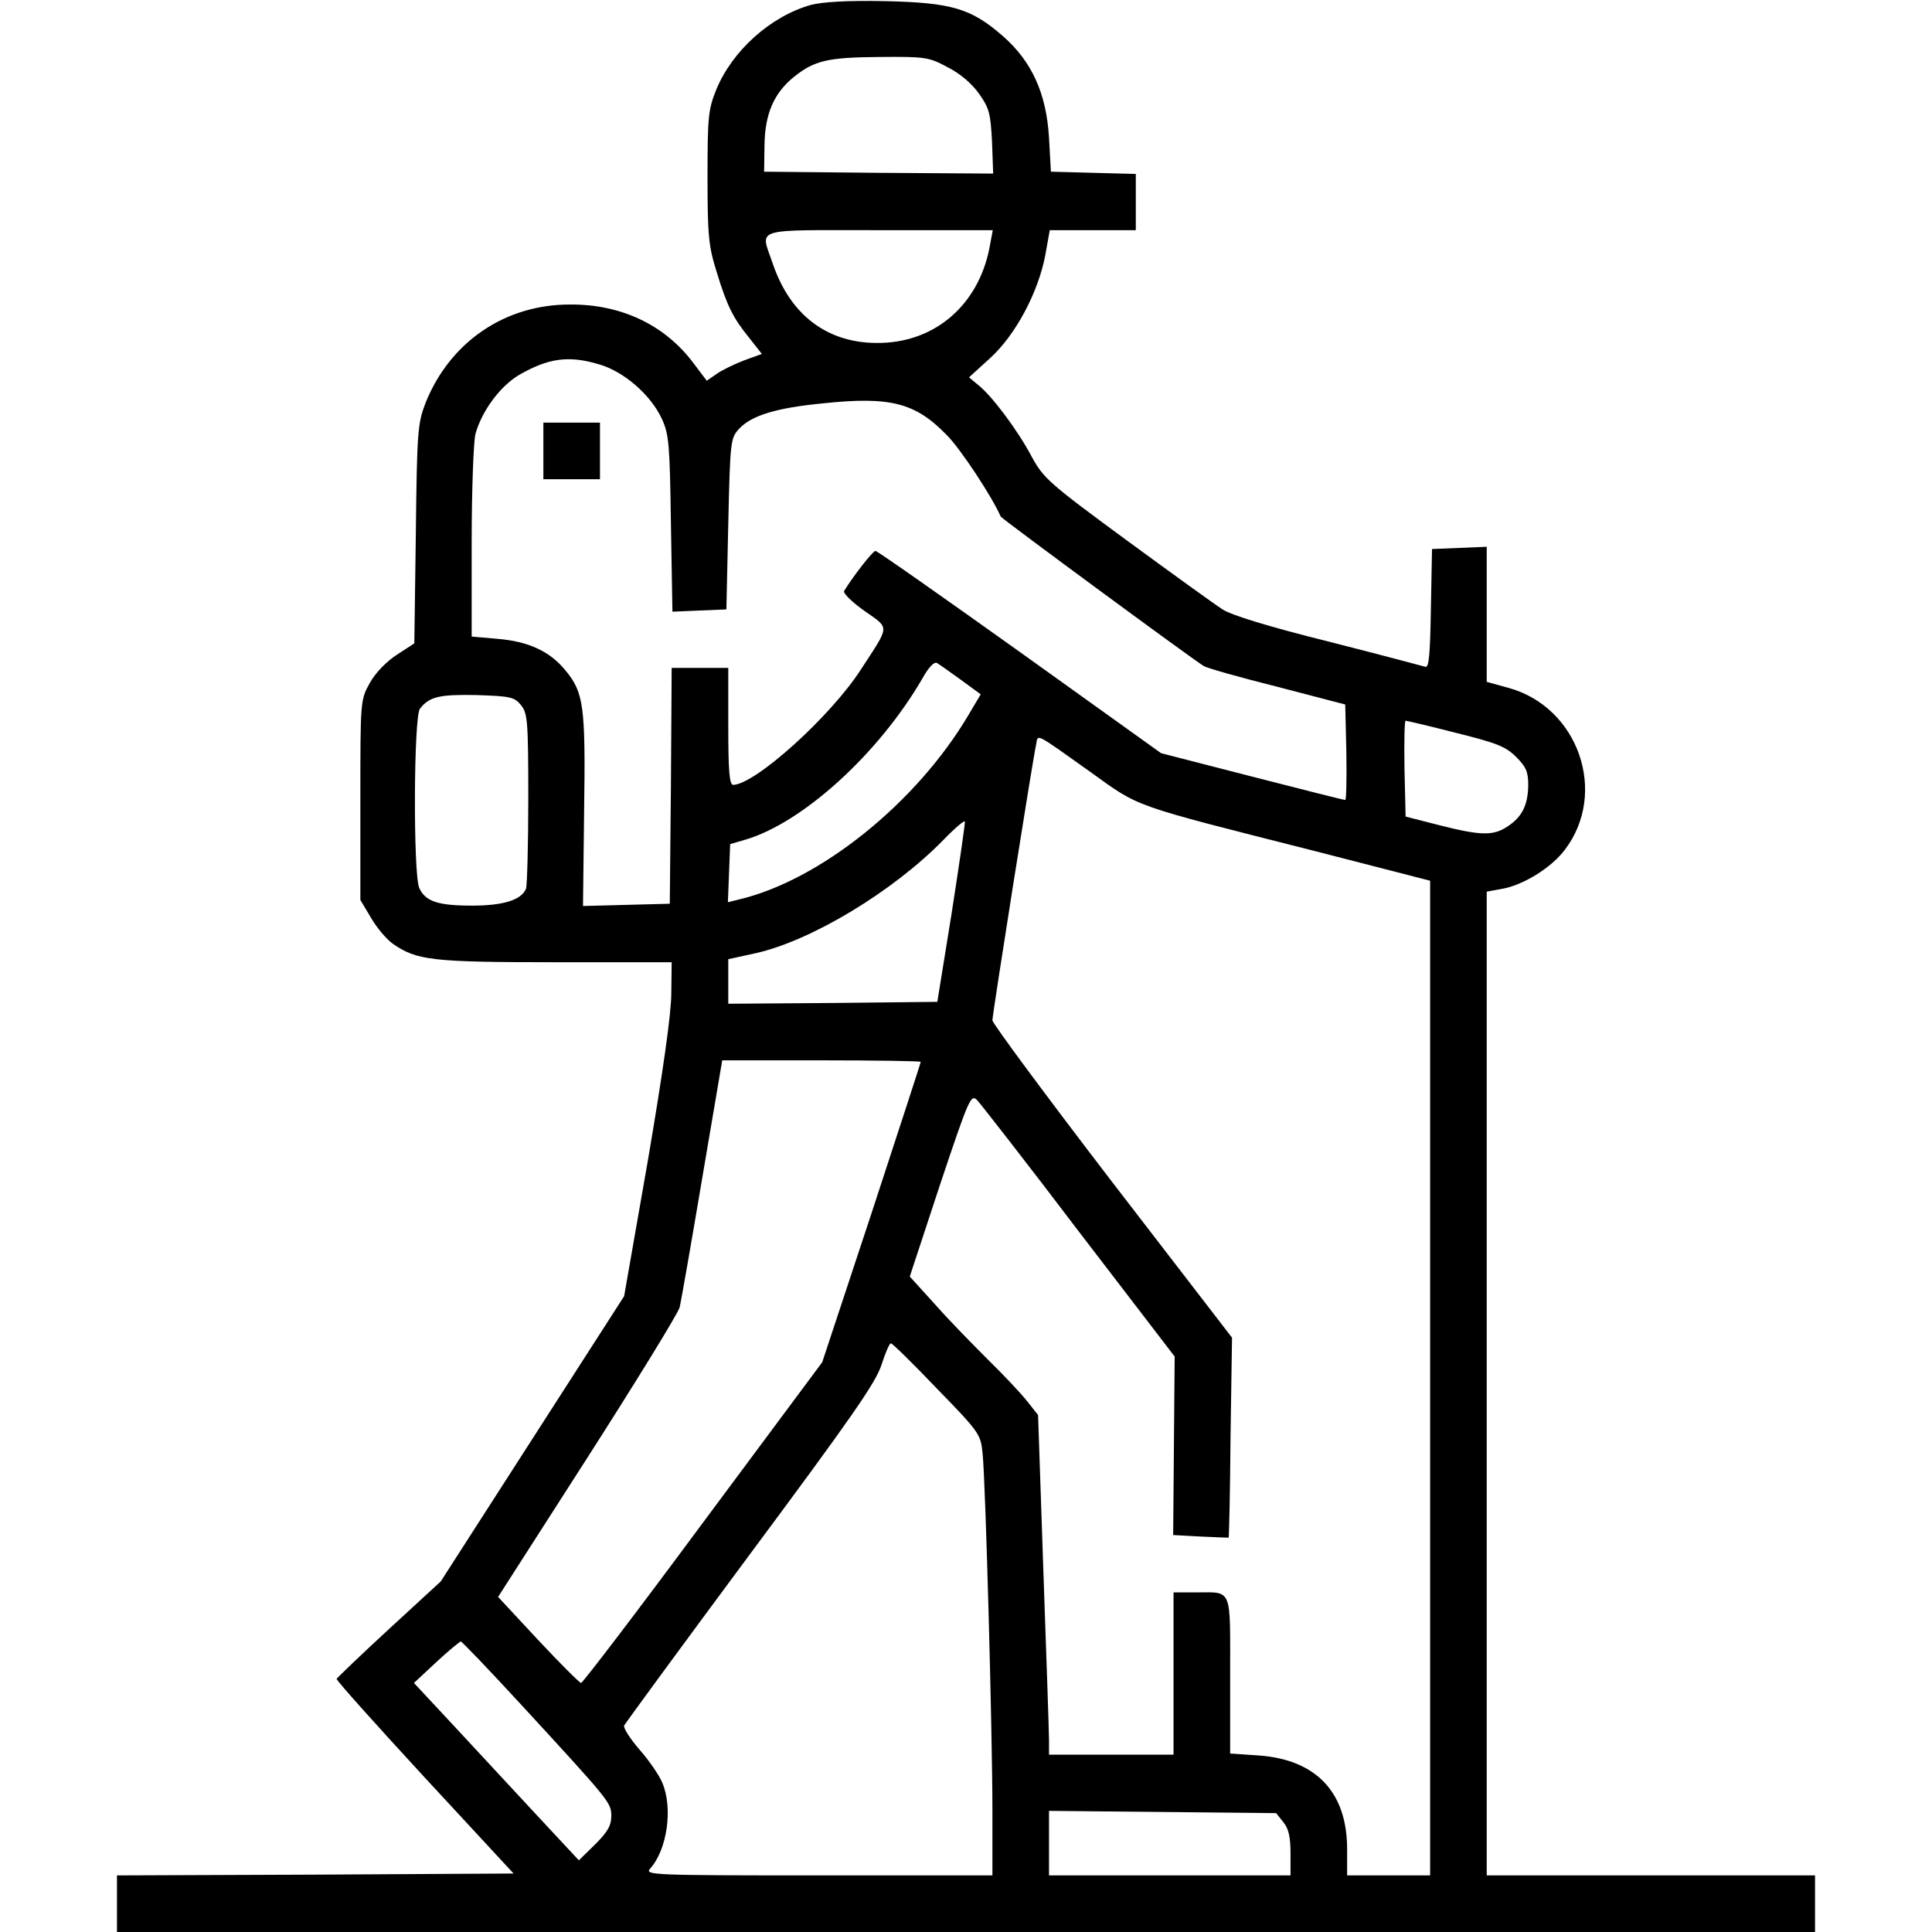 <?xml version="1.0" standalone="no"?>
<!DOCTYPE svg PUBLIC "-//W3C//DTD SVG 20010904//EN"
 "http://www.w3.org/TR/2001/REC-SVG-20010904/DTD/svg10.dtd">
<svg version="1.0" xmlns="http://www.w3.org/2000/svg"
 width="512pt" height="512pt" viewBox="0 0 512 512"
 preserveAspectRatio="xMidYMid meet">

<g transform="translate(0,512) scale(0.1,-0.1)"
fill="hsl(120, 50%, 40%)" stroke="none">
<path d="M2149 5107 c-107 -30 -209 -122 -251 -225 -21 -52 -23 -72 -23 -232
0 -155 3 -183 24 -250 28 -92 44 -123 87 -176 l33 -42 -47 -17 c-26 -10 -59
-26 -73 -36 l-26 -18 -37 49 c-76 100 -191 154 -326 153 -172 0 -317 -99 -382
-260 -21 -55 -23 -74 -26 -348 l-4 -290 -46 -30 c-28 -18 -57 -48 -72 -75 -25
-45 -25 -46 -25 -310 l0 -265 28 -47 c15 -26 41 -57 58 -69 63 -44 103 -49
431 -49 l308 0 -1 -82 c0 -54 -22 -208 -62 -443 l-63 -360 -243 -378 -243
-378 -137 -126 c-75 -69 -137 -129 -139 -132 -1 -4 104 -121 233 -261 l236
-255 -526 -3 -525 -2 0 -75 0 -75 2250 0 2250 0 0 75 0 75 -435 0 -435 0 0
1304 0 1303 38 7 c57 9 133 56 169 104 115 151 36 378 -149 429 l-58 16 0 179
0 179 -72 -3 -73 -3 -3 -158 c-2 -122 -5 -158 -15 -154 -7 2 -123 33 -257 67
-153 38 -258 70 -280 85 -19 12 -134 95 -254 183 -207 152 -221 165 -252 222
-37 70 -106 162 -142 190 l-24 20 56 51 c67 61 127 173 146 272 l12 67 114 0
114 0 0 75 0 74 -112 3 -113 3 -5 90 c-7 117 -45 202 -123 270 -84 73 -135 88
-312 92 -99 2 -165 -2 -196 -10z m362 -165 c34 -17 65 -44 84 -71 27 -38 30
-52 34 -127 l3 -84 -303 2 -304 3 1 70 c1 83 25 139 79 182 54 43 90 51 226
52 120 1 130 0 180 -27z m113 -469 c-25 -149 -132 -251 -274 -261 -146 -10
-254 65 -303 212 -32 94 -57 86 283 86 l301 0 -7 -37z m-1035 -319 c65 -19
136 -81 165 -144 19 -41 21 -68 24 -278 l4 -233 71 3 72 3 5 227 c5 221 6 227
29 252 33 35 98 55 221 67 180 19 246 2 330 -85 35 -35 119 -162 142 -215 3
-6 508 -378 538 -396 7 -5 95 -30 195 -55 l180 -47 3 -127 c1 -69 0 -126 -3
-126 -4 0 -115 28 -247 62 l-241 62 -374 268 c-206 147 -378 268 -383 268 -7
0 -59 -67 -83 -106 -3 -6 20 -29 54 -53 68 -48 68 -36 -10 -156 -81 -125 -280
-304 -338 -305 -10 0 -13 38 -13 155 l0 155 -75 0 -75 0 -2 -312 -3 -313 -115
-3 -115 -3 3 253 c4 278 -1 313 -50 372 -41 50 -97 76 -179 83 l-69 6 0 251
c0 138 5 267 10 286 17 61 65 126 115 156 78 45 132 53 214 28z m958 -836 l52
-38 -32 -54 c-138 -234 -395 -440 -610 -490 l-28 -7 3 77 3 77 41 12 c152 45
354 229 469 428 16 29 31 44 38 40 7 -4 35 -24 64 -45z m-1166 -67 c17 -21 19
-42 19 -246 0 -123 -3 -231 -6 -240 -12 -30 -60 -45 -143 -45 -90 0 -124 11
-140 47 -16 35 -15 454 2 475 25 32 52 38 150 36 90 -3 100 -5 118 -27z m2477
-73 c108 -27 132 -36 160 -64 26 -26 32 -39 32 -75 -1 -53 -16 -84 -56 -110
-37 -24 -69 -24 -179 4 l-90 23 -3 127 c-1 70 0 127 3 127 3 0 63 -14 133 -32z
m-968 -104 c132 -95 104 -85 593 -209 l307 -79 0 -1318 0 -1318 -110 0 -110 0
0 70 c0 151 -83 238 -237 248 l-73 5 0 207 c0 236 7 220 -91 220 l-59 0 0
-215 0 -215 -165 0 -165 0 0 38 c0 20 -7 223 -15 450 l-14 412 -30 38 c-16 20
-62 69 -101 107 -39 39 -103 104 -140 146 l-69 76 80 243 c78 233 82 241 99
224 10 -11 132 -167 270 -349 l253 -330 -2 -236 -2 -237 73 -4 c40 -2 74 -3
74 -3 1 0 4 119 5 265 l4 265 -318 413 c-174 227 -317 420 -317 428 0 16 107
692 116 732 5 27 -5 32 144 -74z m-368 -374 l-38 -235 -277 -3 -277 -2 0 59 0
59 73 16 c147 33 363 163 497 300 30 31 56 53 57 49 1 -5 -15 -114 -35 -243z
m-82 -394 c0 -3 -59 -183 -130 -400 l-131 -396 -316 -425 c-173 -234 -319
-425 -323 -425 -4 0 -55 51 -114 114 l-106 114 236 368 c130 203 240 382 245
399 4 16 31 171 60 343 l53 312 263 0 c145 0 263 -2 263 -4z m43 -866 c113
-116 116 -121 121 -172 8 -78 26 -746 26 -945 l0 -173 -462 0 c-442 0 -460 1
-445 18 45 50 61 160 32 228 -8 19 -35 59 -60 87 -25 29 -43 57 -41 64 3 6
153 211 334 455 269 362 333 454 348 501 10 31 21 57 25 57 4 0 59 -54 122
-120z m-1107 -832 c242 -263 244 -265 244 -301 0 -25 -10 -42 -43 -75 l-43
-42 -109 117 c-60 65 -159 171 -219 236 l-109 117 59 55 c32 30 62 54 65 55 3
0 73 -73 155 -162z m2025 -317 c14 -17 19 -39 19 -82 l0 -59 -320 0 -320 0 0
85 0 86 301 -3 301 -3 19 -24z"/>
<path d="M1440 3925 l0 -75 75 0 75 0 0 75 0 75 -75 0 -75 0 0 -75z"/>
</g>
</svg>

